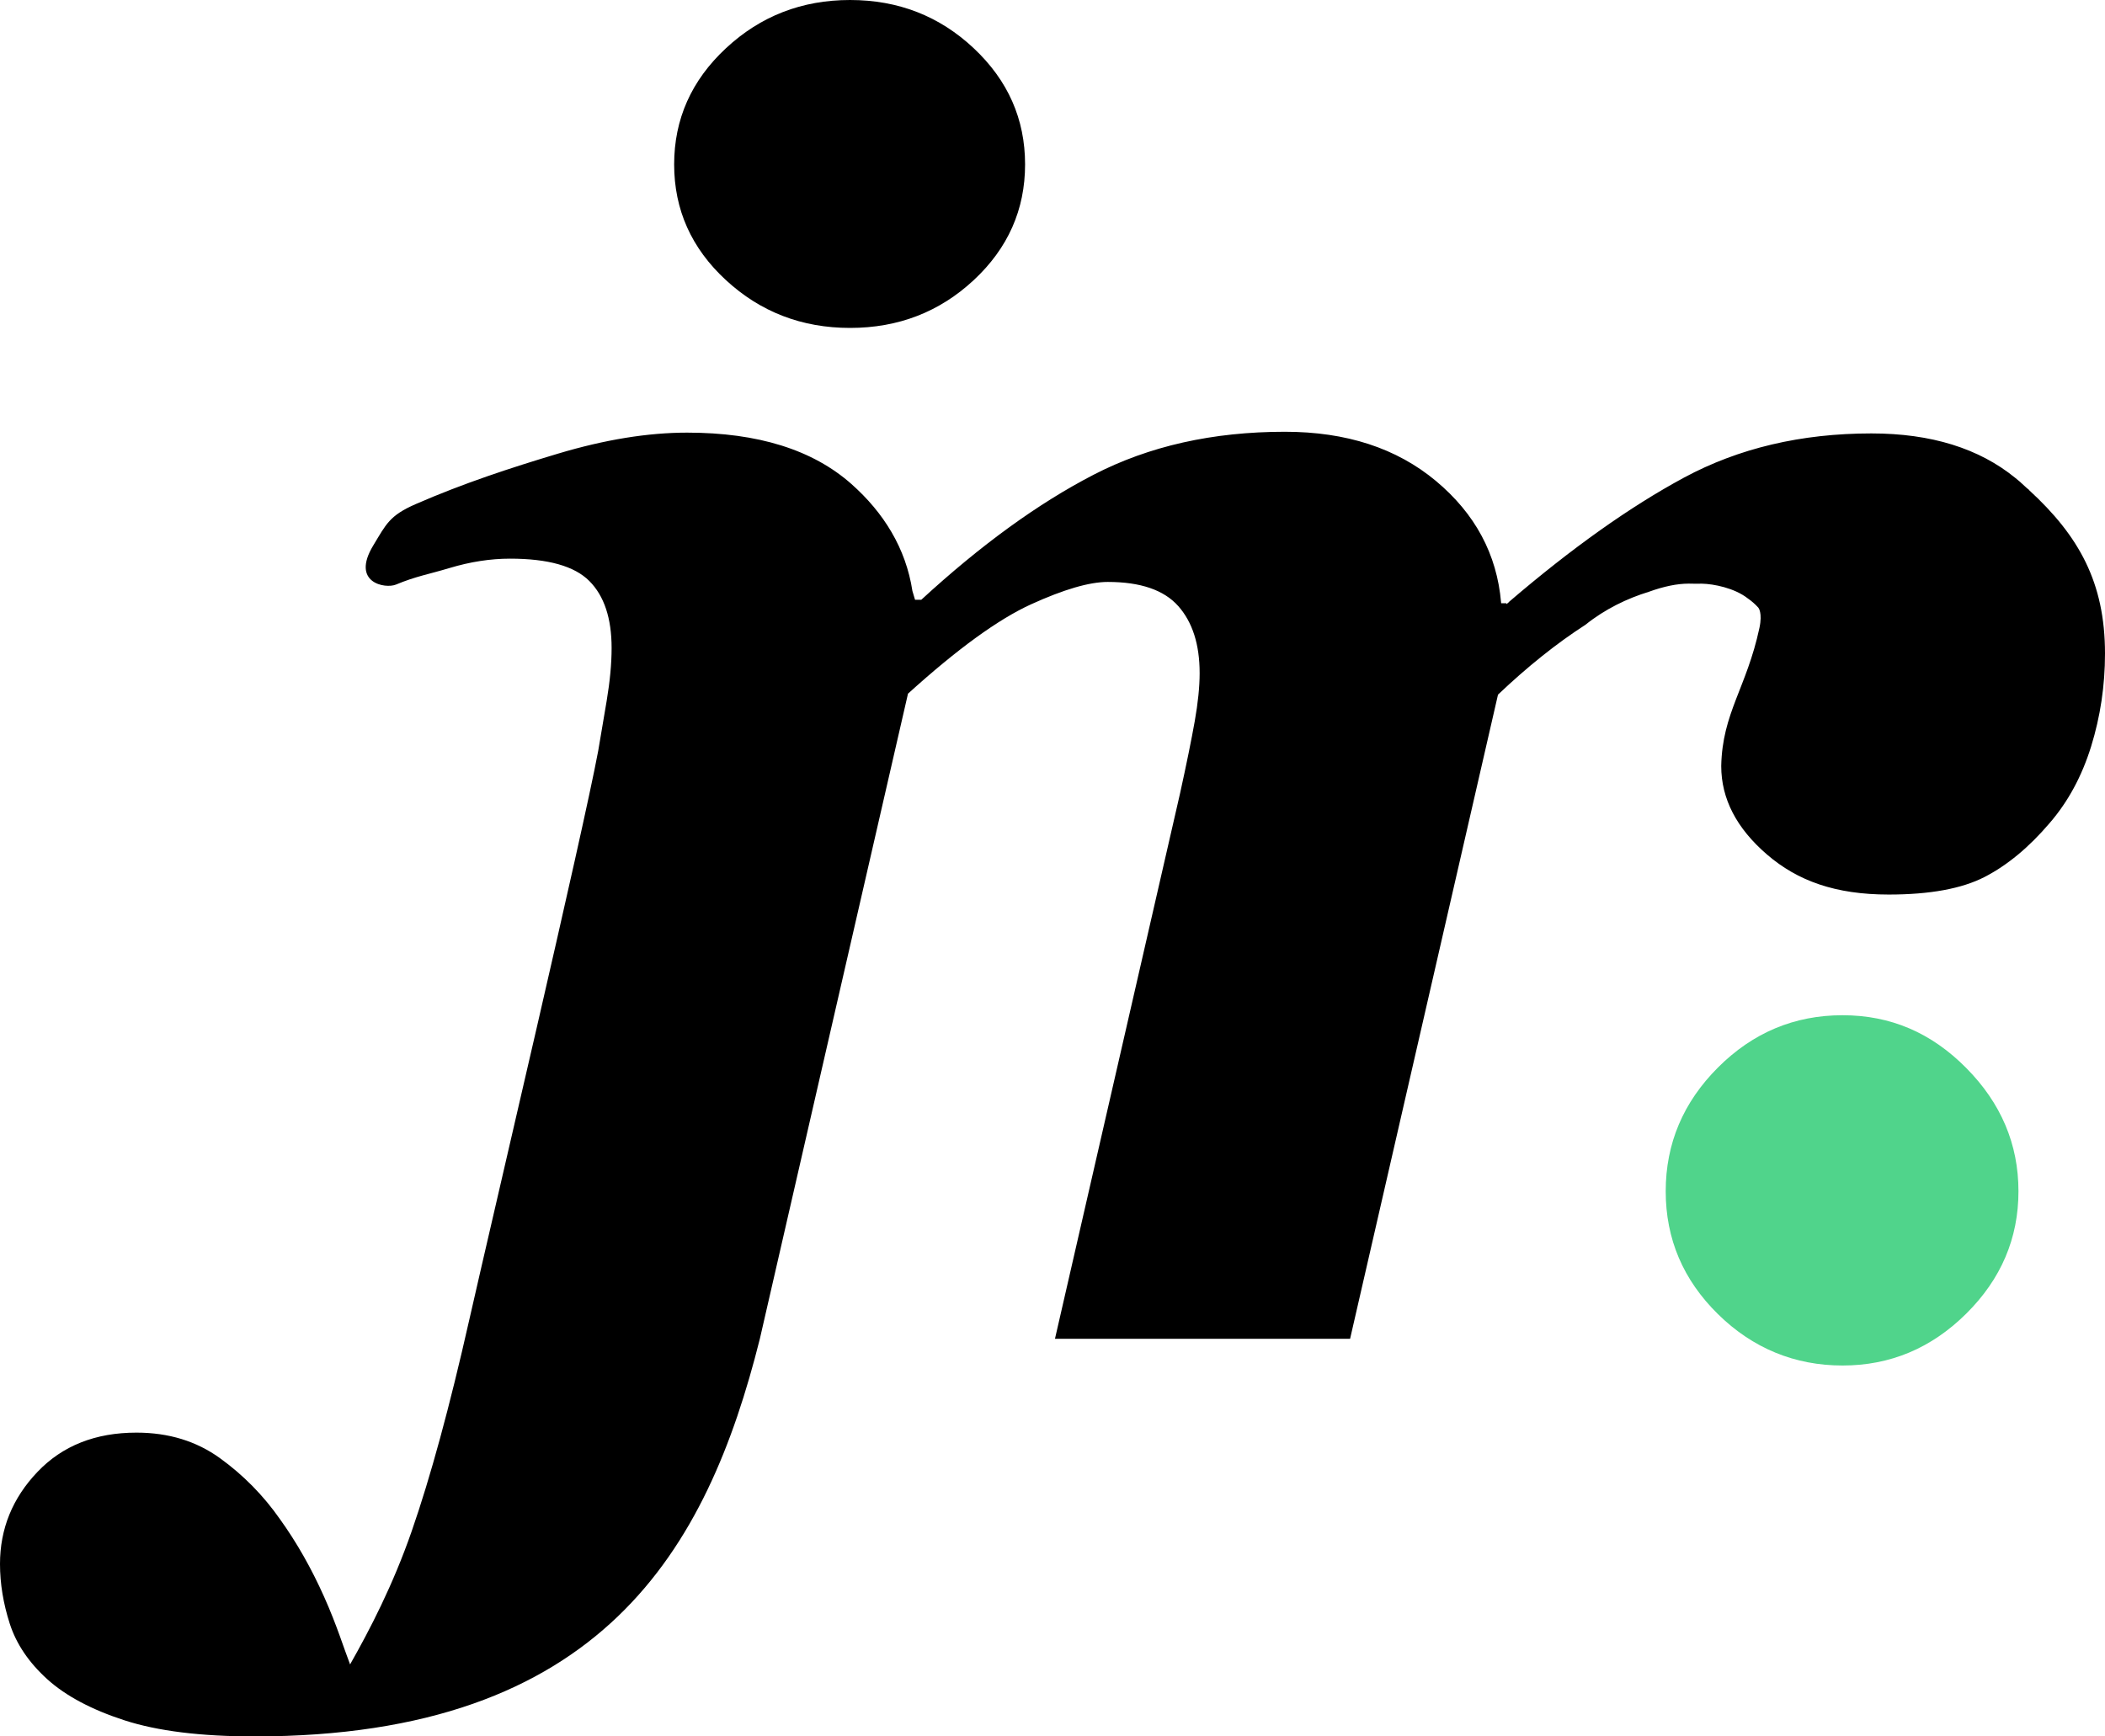 <?xml version="1.0" encoding="UTF-8"?>
<svg xmlns="http://www.w3.org/2000/svg" width="80" height="66" viewBox="0 0 80 66" fill="none">
  <path d="M27.589 10.647C28.901 11.858 30.474 12.464 32.306 12.464C34.139 12.464 35.705 11.858 37.007 10.647C38.307 9.436 38.958 7.97 38.958 6.249C38.958 4.528 38.308 3.056 37.007 1.834C35.705 0.611 34.139 0 32.306 0C30.474 0 28.901 0.611 27.589 1.834C26.276 3.056 25.621 4.529 25.621 6.249C25.621 7.969 26.276 9.436 27.589 10.647ZM77.122 18.627C77.09 18.604 77.058 18.578 77.023 18.546C76.937 18.463 76.849 18.383 76.76 18.305C76.706 18.259 76.652 18.216 76.598 18.171C75.216 17.041 73.391 16.474 71.121 16.474C68.453 16.474 66.079 17.035 63.998 18.155C61.951 19.259 59.739 20.829 57.363 22.865C57.342 22.887 57.322 22.908 57.3 22.93H57.287C57.274 22.941 57.262 22.951 57.25 22.962L57.247 22.93H57.051L57.048 22.898C56.889 21.064 56.063 19.525 54.57 18.279C53.076 17.033 51.163 16.411 48.832 16.411C46.094 16.411 43.672 16.954 41.567 18.042C39.462 19.129 37.278 20.713 35.014 22.796H34.776C34.745 22.683 34.711 22.572 34.676 22.462C34.427 20.837 33.583 19.482 32.358 18.397C30.888 17.095 28.806 16.444 26.113 16.444C24.62 16.444 22.985 16.71 21.209 17.242C19.433 17.774 17.61 18.369 15.795 19.162C14.798 19.597 14.674 19.927 14.187 20.73C13.32 22.158 14.646 22.387 15.049 22.219C15.802 21.904 16.291 21.829 17.081 21.591C17.871 21.353 18.639 21.234 19.384 21.234C20.829 21.234 21.834 21.517 22.398 22.084C22.962 22.65 23.244 23.499 23.244 24.631C23.244 25.22 23.182 25.887 23.057 26.635C22.932 27.383 22.825 28.017 22.735 28.538C22.124 31.798 18.761 46.075 17.833 50.173C17.087 53.479 16.357 56.156 15.644 58.206C14.932 60.255 14.051 61.949 13.305 63.263C13.064 62.642 12.808 61.789 12.322 60.702C11.837 59.615 11.278 58.63 10.644 57.747C10.012 56.842 9.249 56.066 8.356 55.421C7.463 54.776 6.407 54.453 5.186 54.453C3.627 54.453 2.372 54.95 1.423 55.947C0.474 56.943 0 58.109 0 59.446C0 60.193 0.125 60.951 0.373 61.721C0.622 62.49 1.098 63.193 1.798 63.827C2.501 64.461 3.479 64.982 4.734 65.389C5.989 65.796 7.636 66 9.672 66C22.889 66 26.876 58.875 28.878 50.887L34.195 27.729L34.508 26.366C36.383 24.667 37.943 23.535 39.186 22.969C40.429 22.403 41.4 22.119 42.101 22.119C43.344 22.119 44.236 22.425 44.779 23.036C45.321 23.648 45.592 24.497 45.592 25.584C45.592 26.105 45.529 26.716 45.405 27.418C45.28 28.12 45.094 29.037 44.845 30.168L40.094 50.886H51.31L56.931 26.403C58.05 25.339 59.157 24.455 60.253 23.748C61.001 23.148 61.847 22.743 62.66 22.495C63.23 22.288 63.739 22.183 64.184 22.183C64.27 22.183 64.353 22.185 64.436 22.187C64.519 22.185 64.6 22.184 64.678 22.185C65.126 22.193 65.919 22.349 66.423 22.744C66.573 22.848 66.707 22.965 66.826 23.098C66.826 23.098 66.991 23.288 66.866 23.87C66.379 26.142 65.454 27.102 65.415 29.117C65.415 30.36 65.995 31.482 67.156 32.481C68.317 33.481 69.754 34.001 71.778 34.001C73.344 34.001 74.558 33.778 75.424 33.333C76.288 32.887 77.111 32.205 77.894 31.286C78.596 30.475 79.122 29.503 79.474 28.367C79.824 27.233 80 26.058 80 24.841C80 22.138 79.006 20.366 77.114 18.628L77.122 18.627Z" fill="black"></path>
  <path d="M74.725 40.592C76.049 41.928 76.711 43.49 76.711 45.279C76.711 47.068 76.049 48.619 74.725 49.932C73.401 51.245 71.835 51.902 70.025 51.902C68.215 51.902 66.614 51.251 65.291 49.949C63.967 48.648 63.305 47.09 63.305 45.279C63.305 43.468 63.967 41.899 65.291 40.575C66.615 39.251 68.193 38.588 70.025 38.588C71.857 38.588 73.402 39.256 74.725 40.592Z" fill="#50D48B"></path>
</svg>
